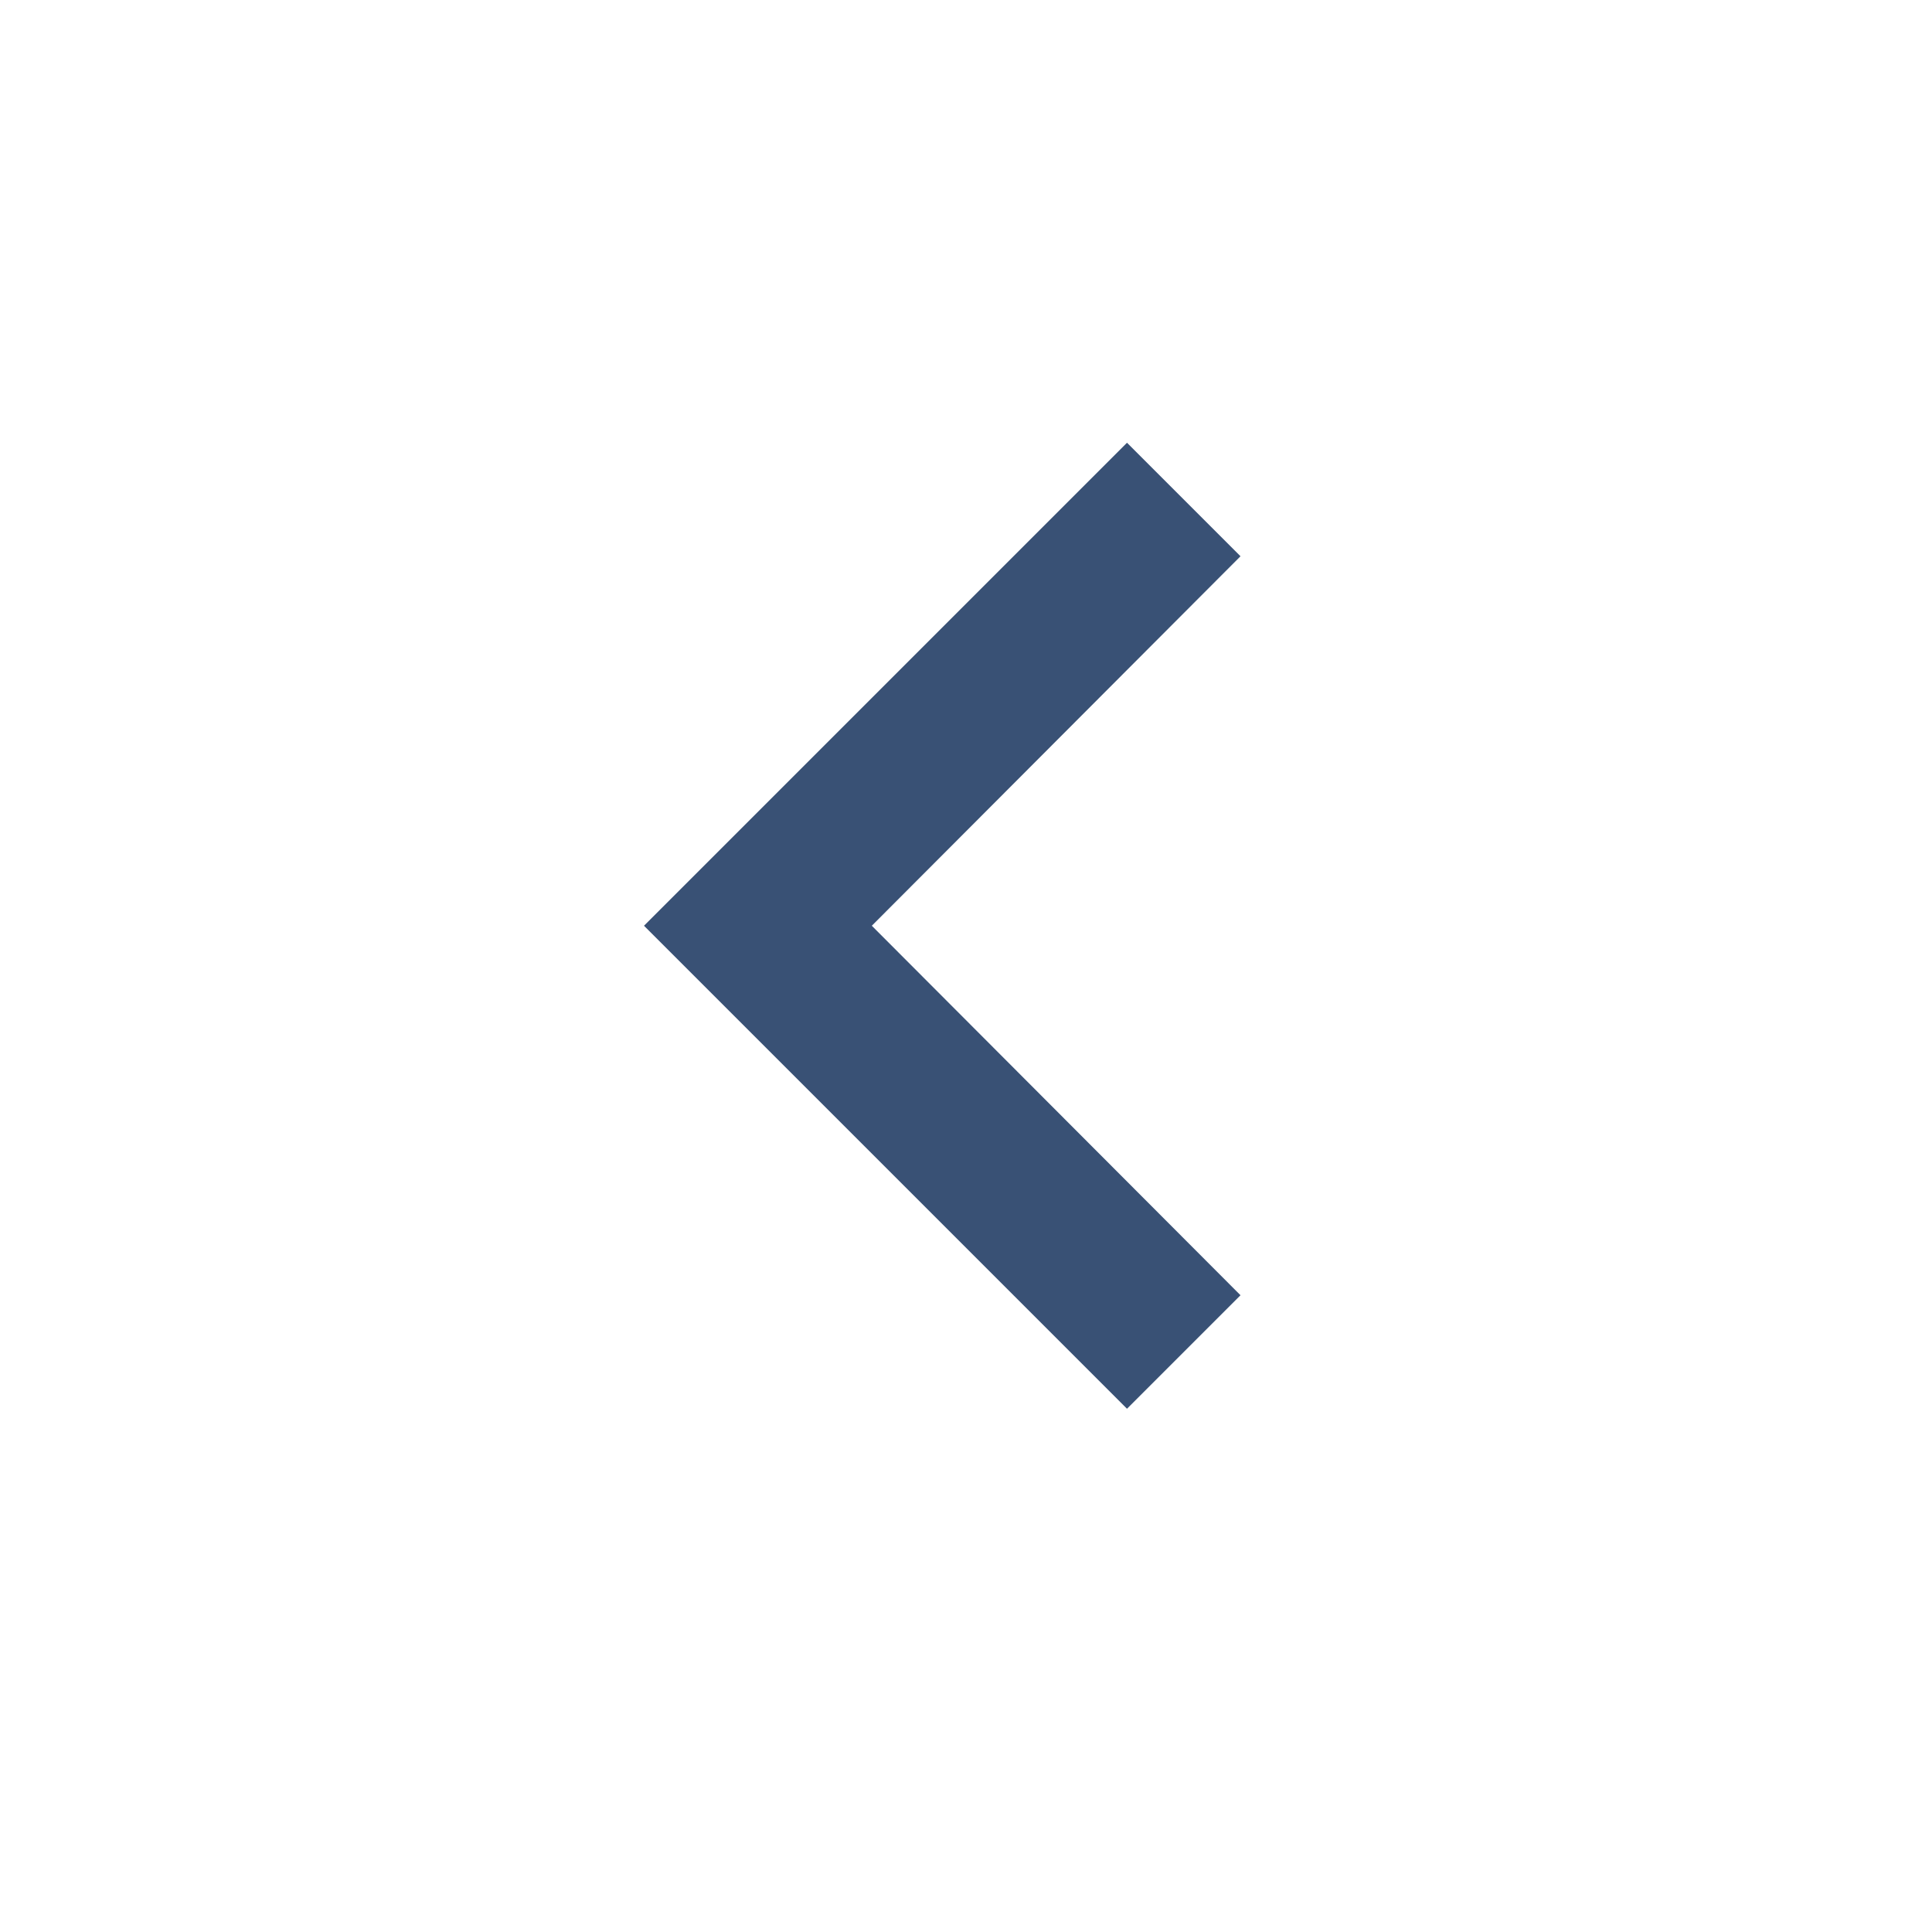 <svg xmlns="http://www.w3.org/2000/svg" viewBox="0 0 24 24"><g fill="#395175" transform="rotate(0, 12, 12) translate(0, 0) scale(1, 1)"><path d="M15.41 16.09l-4.58-4.59 4.58-4.59L14 5.5l-6 6 6 6z"/></g></svg>